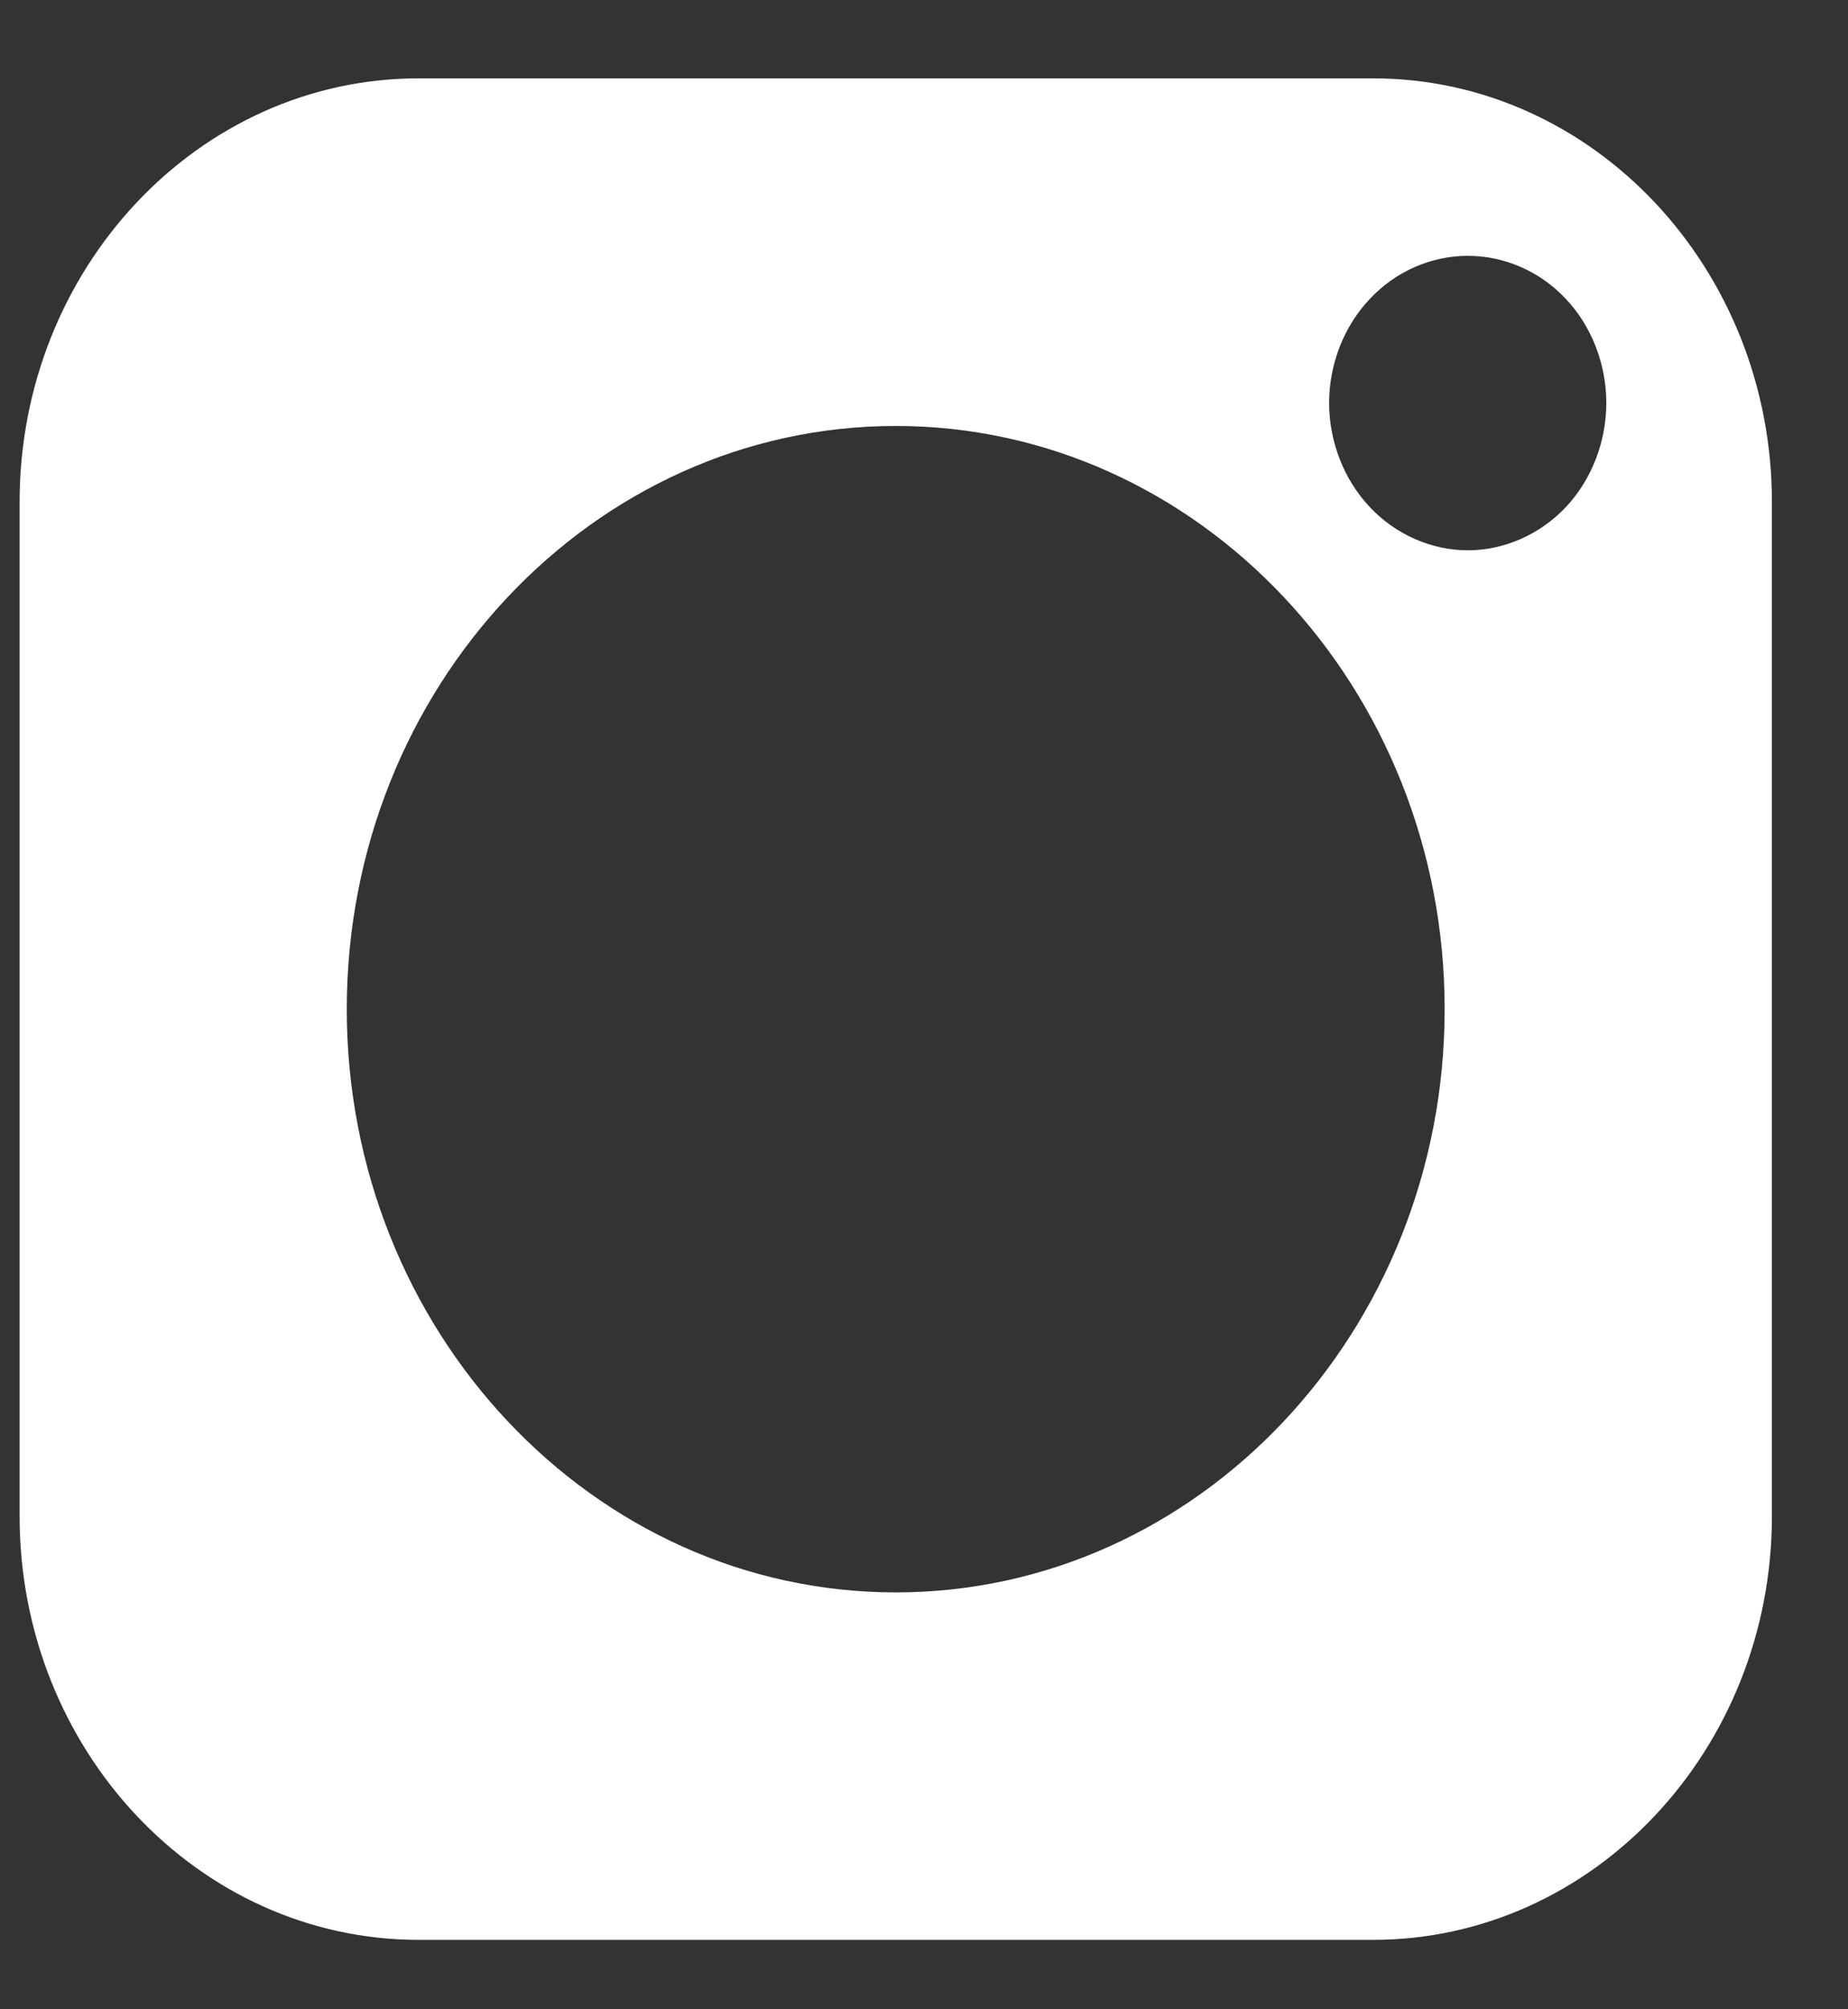 <svg width="23" height="25" viewBox="0 0 23 25" fill="none" xmlns="http://www.w3.org/2000/svg">
<rect x="0" y="0" width="23" height="25" fill="#333333" stroke="none"/>
<path fill-rule="evenodd" clip-rule="evenodd" d="M19.488 6.31C19.166 6.65 18.723 6.847 18.267 6.847C17.815 6.847 17.369 6.65 17.049 6.31C16.727 5.969 16.542 5.496 16.542 5.013C16.542 4.531 16.727 4.058 17.049 3.719C17.369 3.376 17.815 3.183 18.267 3.183C18.723 3.183 19.168 3.376 19.488 3.719C19.809 4.058 19.992 4.531 19.992 5.013C19.992 5.496 19.809 5.969 19.488 6.31ZM11.149 19.813C7.382 19.813 4.316 16.557 4.316 12.556C4.316 8.556 7.382 5.3 11.149 5.3C14.916 5.3 17.98 8.556 17.98 12.556C17.98 16.557 14.916 19.813 11.149 19.813ZM22.053 6.247C22.053 3.341 19.826 0.975 17.088 0.975H5.209C2.47 0.975 0.244 3.341 0.244 6.247V18.865C0.244 21.771 2.47 24.136 5.209 24.136H17.088C19.826 24.136 22.053 21.771 22.053 18.865V6.247Z" fill="white"/>
</svg>
